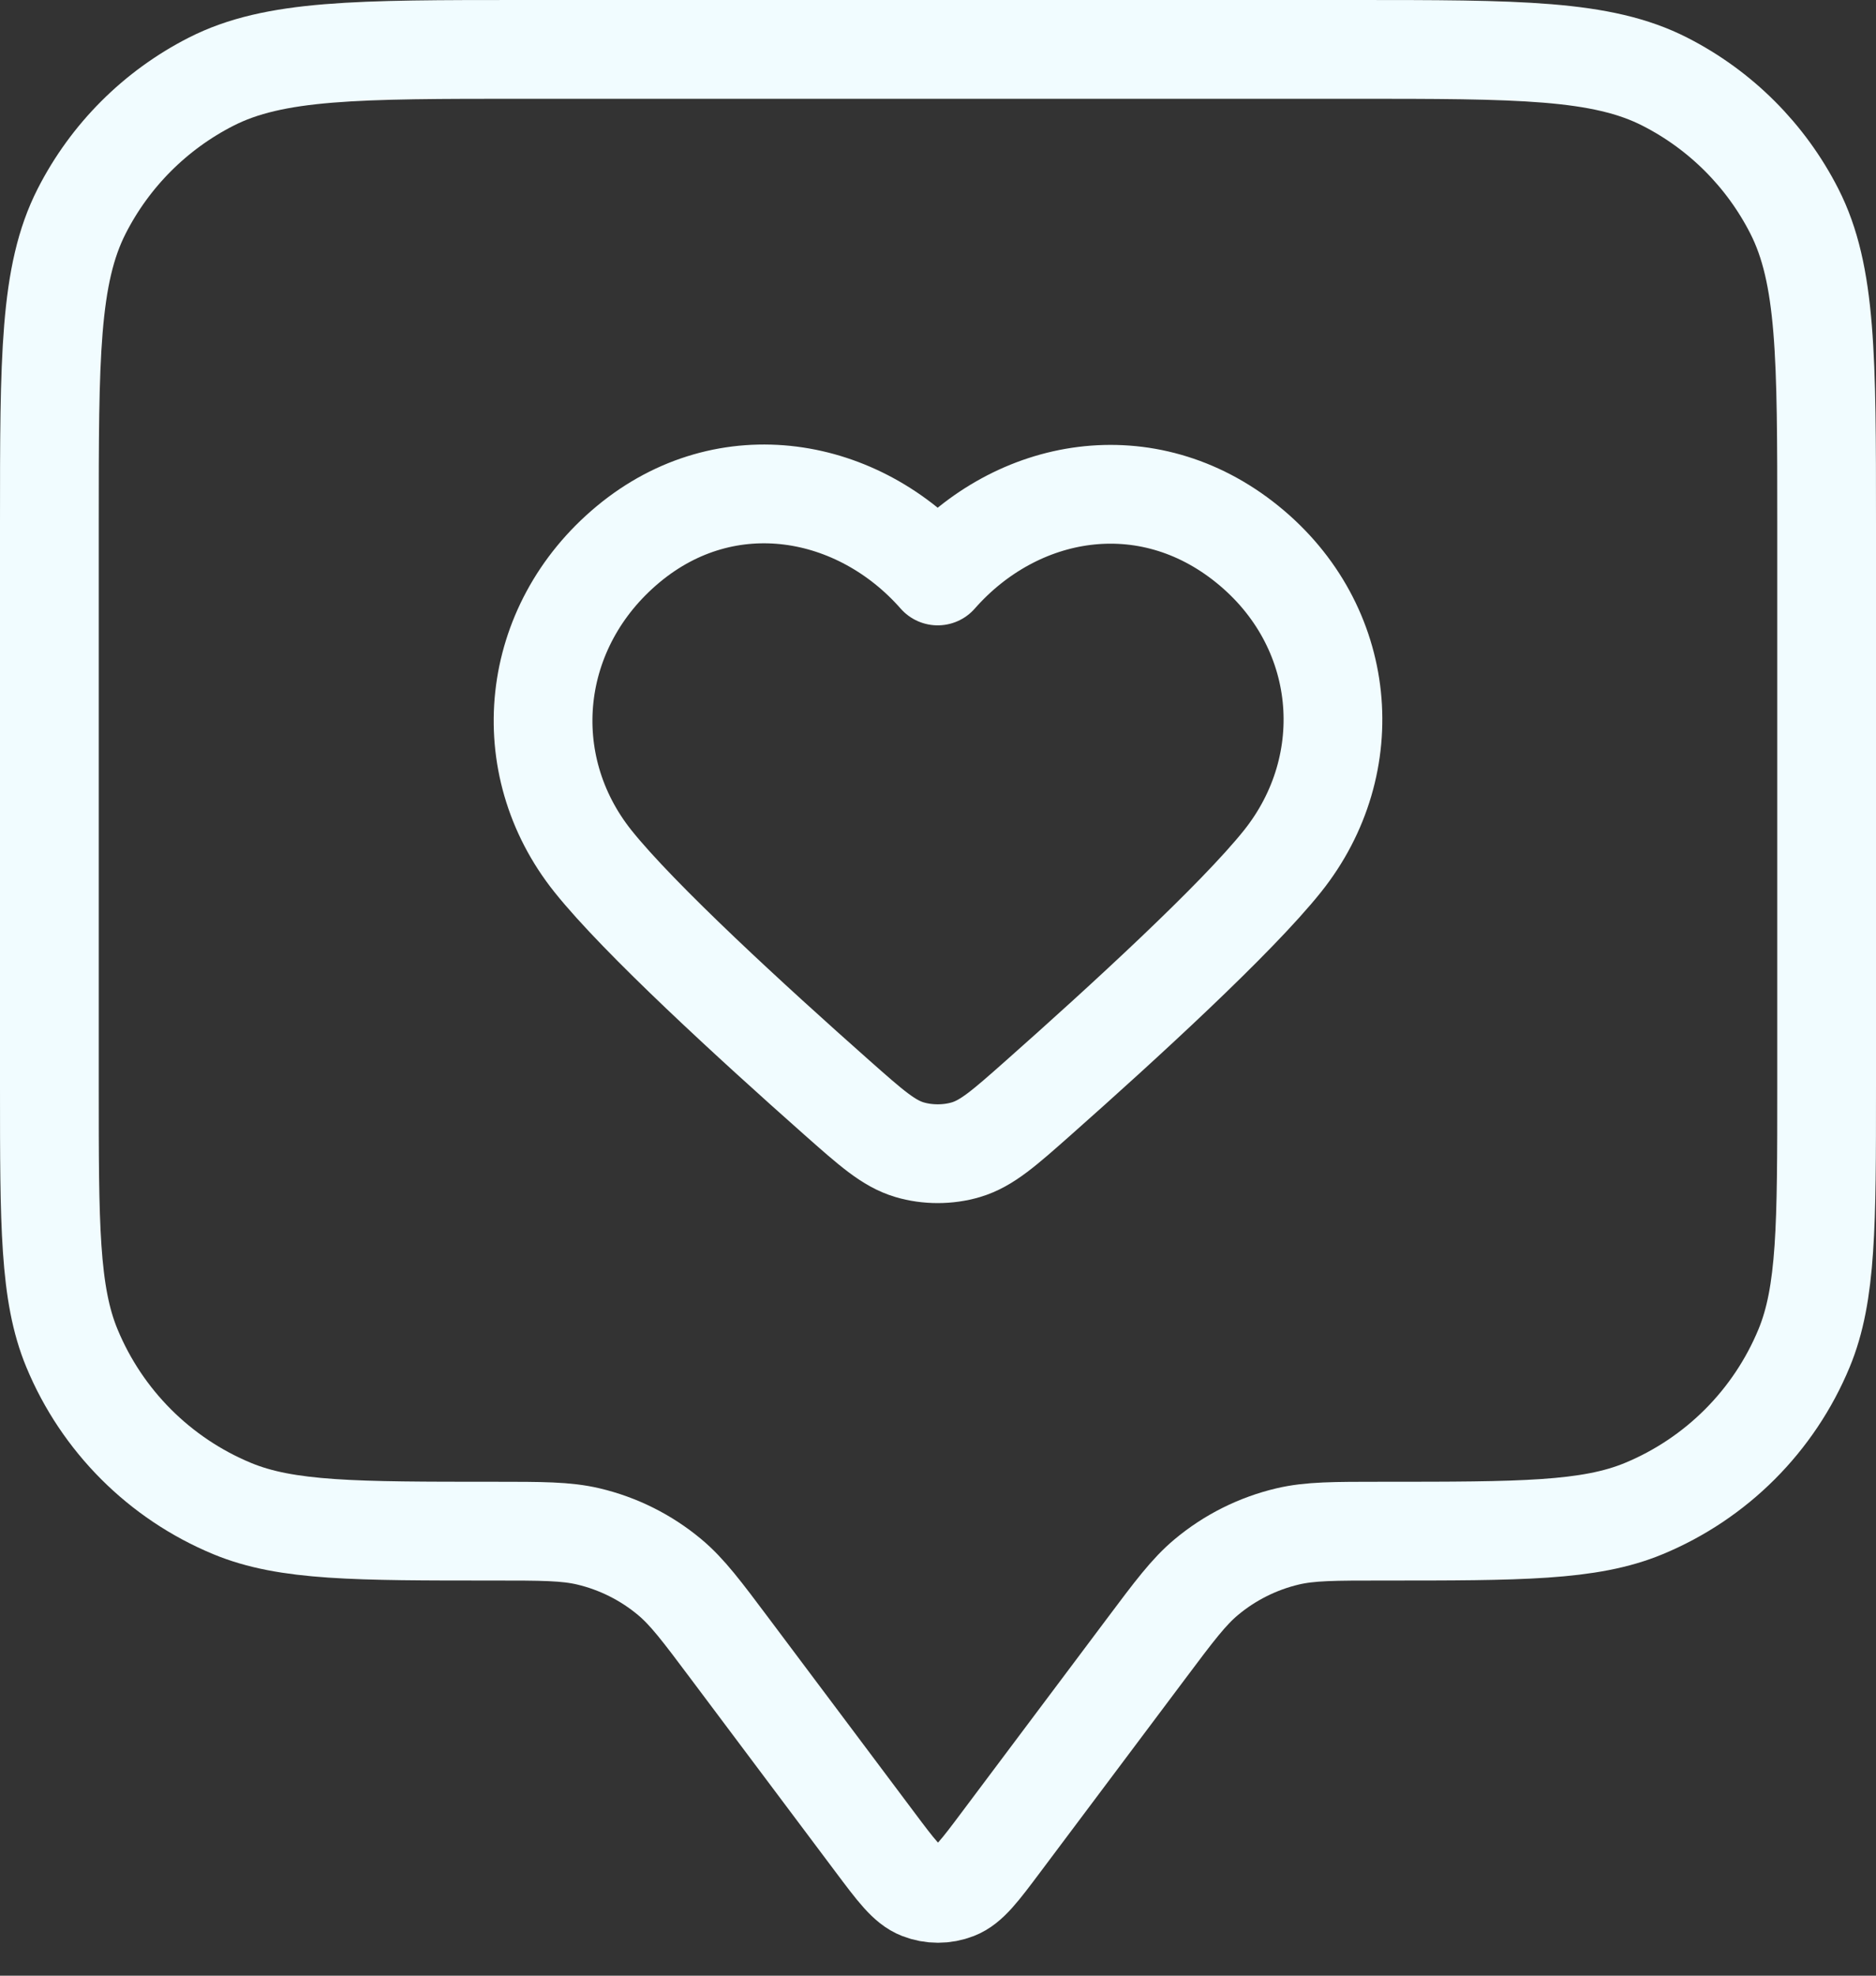 <?xml version="1.0" encoding="UTF-8"?>
<svg xmlns:xlink="http://www.w3.org/1999/xlink" xmlns="http://www.w3.org/2000/svg" width="38" height="40" viewBox="0 0 38 40" fill="none">
  <rect x="0" y="0" width="38" height="40" fill="#333333" stroke="none"/>
  <path d="M1 10.6C1 7.24 1 5.56 1.654 4.276C2.229 3.147 3.147 2.229 4.276 1.654C5.56 1 7.24 1 10.6 1H27.4C30.76 1 32.441 1 33.724 1.654C34.853 2.229 35.771 3.147 36.346 4.276C37 5.56 37 7.24 37 10.6V22C37 24.796 37 26.194 36.543 27.296C35.934 28.766 34.766 29.934 33.296 30.543C32.194 31 30.796 31 28 31C27.023 31 26.534 31 26.081 31.107C25.477 31.25 24.914 31.531 24.437 31.929C24.079 32.227 23.786 32.618 23.2 33.4L20.28 37.293C19.846 37.872 19.629 38.162 19.363 38.265C19.129 38.356 18.871 38.356 18.637 38.265C18.371 38.162 18.154 37.872 17.72 37.293L14.8 33.4C14.214 32.618 13.921 32.227 13.563 31.929C13.086 31.531 12.523 31.25 11.919 31.107C11.466 31 10.977 31 10 31C7.204 31 5.807 31 4.704 30.543C3.234 29.934 2.066 28.766 1.457 27.296C1 26.194 1 24.796 1 22V10.6Z" stroke="#F1FCFF" stroke-width="2px" stroke-linecap="round" stroke-linejoin="round" fill="none"></path>
  <path fill-rule="evenodd" clip-rule="evenodd" d="M18.994 11.661C17.395 9.843 14.728 9.354 12.724 11.019C10.72 12.684 10.438 15.467 12.011 17.436C12.947 18.607 15.239 20.706 16.944 22.216C17.648 22.839 17.999 23.151 18.423 23.277C18.785 23.385 19.204 23.385 19.566 23.277C19.99 23.151 20.342 22.839 21.045 22.216C22.75 20.706 25.042 18.607 25.978 17.436C27.552 15.467 27.304 12.666 25.265 11.019C23.227 9.372 20.594 9.843 18.994 11.661Z" stroke="#F1FCFF" stroke-width="2px" stroke-linecap="round" stroke-linejoin="round" fill="none"></path>
</svg>
